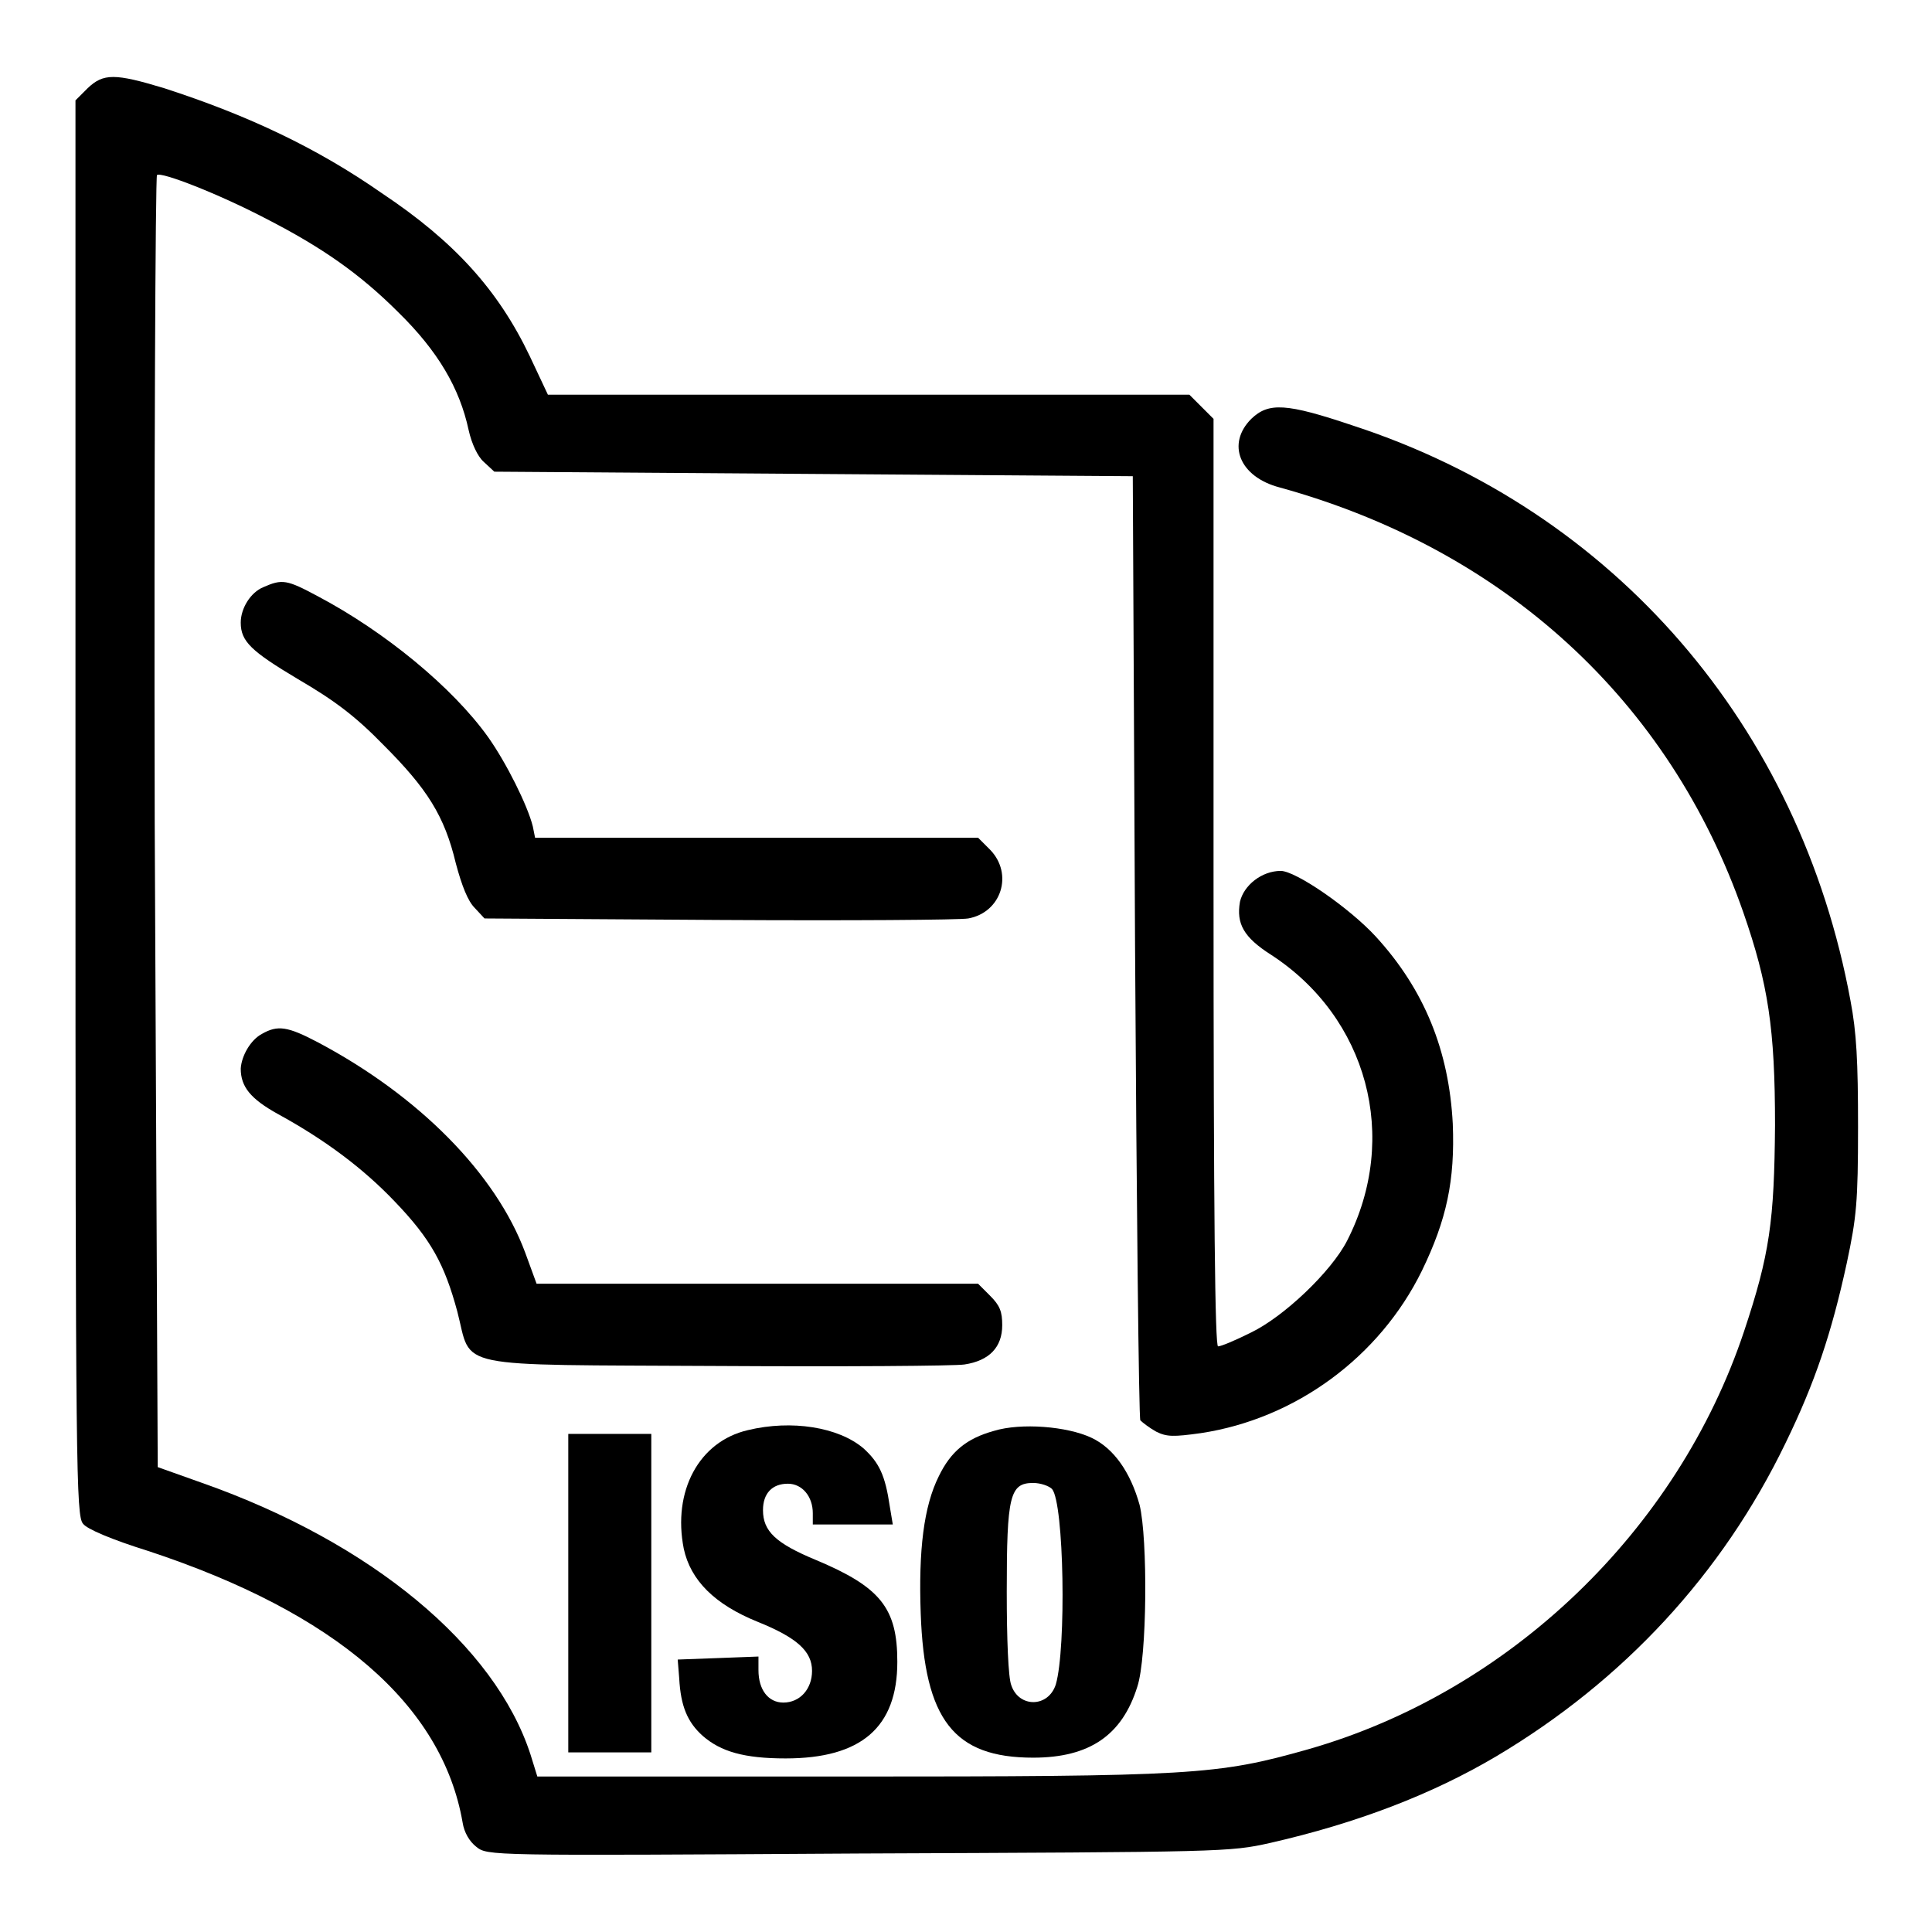 <?xml version="1.0" encoding="utf-8"?>
<!-- Svg Vector Icons : http://www.onlinewebfonts.com/icon -->
<!DOCTYPE svg PUBLIC "-//W3C//DTD SVG 1.1//EN" "http://www.w3.org/Graphics/SVG/1.1/DTD/svg11.dtd">
<svg version="1.1" xmlns="http://www.w3.org/2000/svg" xmlns:xlink="http://www.w3.org/1999/xlink" x="0px" y="0px" viewBox="0 0 256 256" enable-background="new 0 0 256 256" xml:space="preserve">
<g><g><g><path fill="#000000" d="M11.6,11.7L10,13.3V107c0,88.5,0.1,93.8,1,94.9c0.5,0.7,3.8,2.1,8.6,3.6c24.9,8.2,39,20.4,41.7,36c0.2,1.3,0.9,2.5,1.8,3.2c1.5,1.2,1.5,1.2,50.6,0.9c48.6-0.2,49.2-0.2,54.6-1.4c11.4-2.6,21.4-6.4,30-11.5c16.8-10,29.9-24.1,38.3-41.5c3.9-8,6.1-14.6,8.1-23.8c1.3-6.1,1.5-8.1,1.5-18.1c0-8.7-0.2-12.5-1-16.7c-6.7-36.4-31.3-64.9-65.9-76.2c-8.9-3-11.2-3.1-13.5-0.9c-3.3,3.3-1.6,7.7,3.8,9.1c29.7,8.2,51.6,28.2,61.4,56.3c3.3,9.5,4.2,15.4,4.2,28.2c-0.1,12.7-0.7,17.1-4.1,27.3c-8.8,26.4-31.1,47.8-57.8,55.4c-12,3.4-15.2,3.6-61.1,3.6h-41l-0.9-2.9c-4.7-14.5-21.1-28.1-43.5-36l-5.9-2.1L20.5,109c-0.1-47,0.1-85.6,0.3-85.8c0.5-0.5,8.2,2.5,14.5,5.8c7.4,3.8,12.4,7.3,17.5,12.4c5.2,5.1,8.1,10,9.3,15.6c0.4,1.8,1.2,3.5,2,4.2l1.4,1.3l42.3,0.3l42.3,0.3l0.3,62.2c0.2,34.2,0.5,62.6,0.7,62.9c0.3,0.3,1.2,1,2.1,1.5c1.4,0.7,2.3,0.7,5.9,0.2c12.6-1.9,23.7-10.1,29.3-21.5c3.3-6.8,4.4-12,4.1-19.5c-0.5-9.6-3.7-17.7-10.2-24.8c-3.5-3.8-10.6-8.7-12.6-8.7c-2.5,0-4.9,1.9-5.4,4.1c-0.5,2.9,0.5,4.7,4.1,7c12.8,8.3,17.1,24.2,10.1,37.9c-2.1,4.1-8.4,10.1-12.8,12.2c-2,1-3.9,1.8-4.3,1.8c-0.4,0-0.6-16.9-0.6-61.5V55.5l-1.6-1.6l-1.6-1.6h-42.6H72.6l-2.4-5.1C66,38.4,60.2,32,50.6,25.6C42,19.6,32.9,15.3,21.8,11.7C15.2,9.7,13.7,9.7,11.6,11.7z"/><path fill="#000000" d="M34.9,77.8c-1.7,0.7-3,2.8-3,4.7c0,2.5,1.4,3.8,7.6,7.5c4.8,2.8,7.6,4.9,11.3,8.7c5.8,5.8,8.1,9.4,9.6,15.7c0.8,3,1.6,5,2.5,5.9l1.3,1.4l31.1,0.2c17.1,0.1,31.9,0,33-0.2c4.4-0.8,6-5.9,2.9-9.1l-1.6-1.6h-29.4H70.9l-0.3-1.5c-0.7-2.8-3.5-8.4-5.9-11.8C60,91.1,51,83.7,42.1,79C38,76.8,37.4,76.7,34.9,77.8z"/><path fill="#000000" d="M34.7,137c-1.5,0.8-2.7,2.9-2.8,4.6c0,2.4,1.3,4,4.9,6c6.4,3.5,11.4,7.3,15.5,11.6c4.8,5,6.6,8.3,8.3,14.6c2,7.7-1.2,7,34.5,7.2c16.7,0.1,31.4,0,32.7-0.2c3.3-0.5,5-2.3,5-5.2c0-1.8-0.3-2.6-1.6-3.9l-1.6-1.6h-29.3H71.1l-1.5-4.1c-3.9-10.5-14.1-20.8-27.5-27.9C38.1,136,36.8,135.8,34.7,137z"/><path fill="#000000" d="M99.1,189.5c-6.5,1.5-10,8.1-8.5,15.7c0.9,4.2,4.1,7.4,9.8,9.7c5.2,2.1,7.2,3.9,7.2,6.5c0,2.4-1.6,4.2-3.8,4.2c-2,0-3.3-1.7-3.3-4.3v-1.8l-5.3,0.2l-5.4,0.2l0.2,2.5c0.2,3.7,1.1,5.8,3.1,7.6c2.4,2.1,5.5,3,11,3c10,0,14.8-4.1,14.8-12.8c0-7.1-2.2-9.9-10.8-13.5c-5.3-2.2-7-3.8-7-6.6c0-2.2,1.2-3.5,3.3-3.5c1.9,0,3.3,1.7,3.3,3.9v1.5h5.3h5.3l-0.4-2.4c-0.6-4.1-1.4-5.8-3.5-7.7C111.1,189.1,104.9,188.1,99.1,189.5z"/><path fill="#000000" d="M131.7,189.6c-3.6,1-5.7,2.7-7.3,6c-2,4-2.7,9.8-2.4,18.2c0.5,14.1,4.4,19.1,14.9,19.1c7.5,0,11.8-3,13.8-9.4c1.3-3.9,1.4-19.6,0.3-24.1c-1.2-4.3-3.4-7.5-6.4-8.9C141.4,189,135.3,188.5,131.7,189.6z M139.4,197.3c1.6,1.9,1.9,21.1,0.5,25.9c-1,3.1-4.9,3.1-5.9,0.1c-0.4-1-0.6-6.1-0.6-12.4c0-12.7,0.4-14.4,3.5-14.4C137.9,196.5,139,196.9,139.4,197.3z"/><path fill="#000000" d="M75.3,211.1v21.1h5.5h5.5v-21.1v-21.1h-5.5h-5.5V211.1z"/></g></g></g>
</svg>